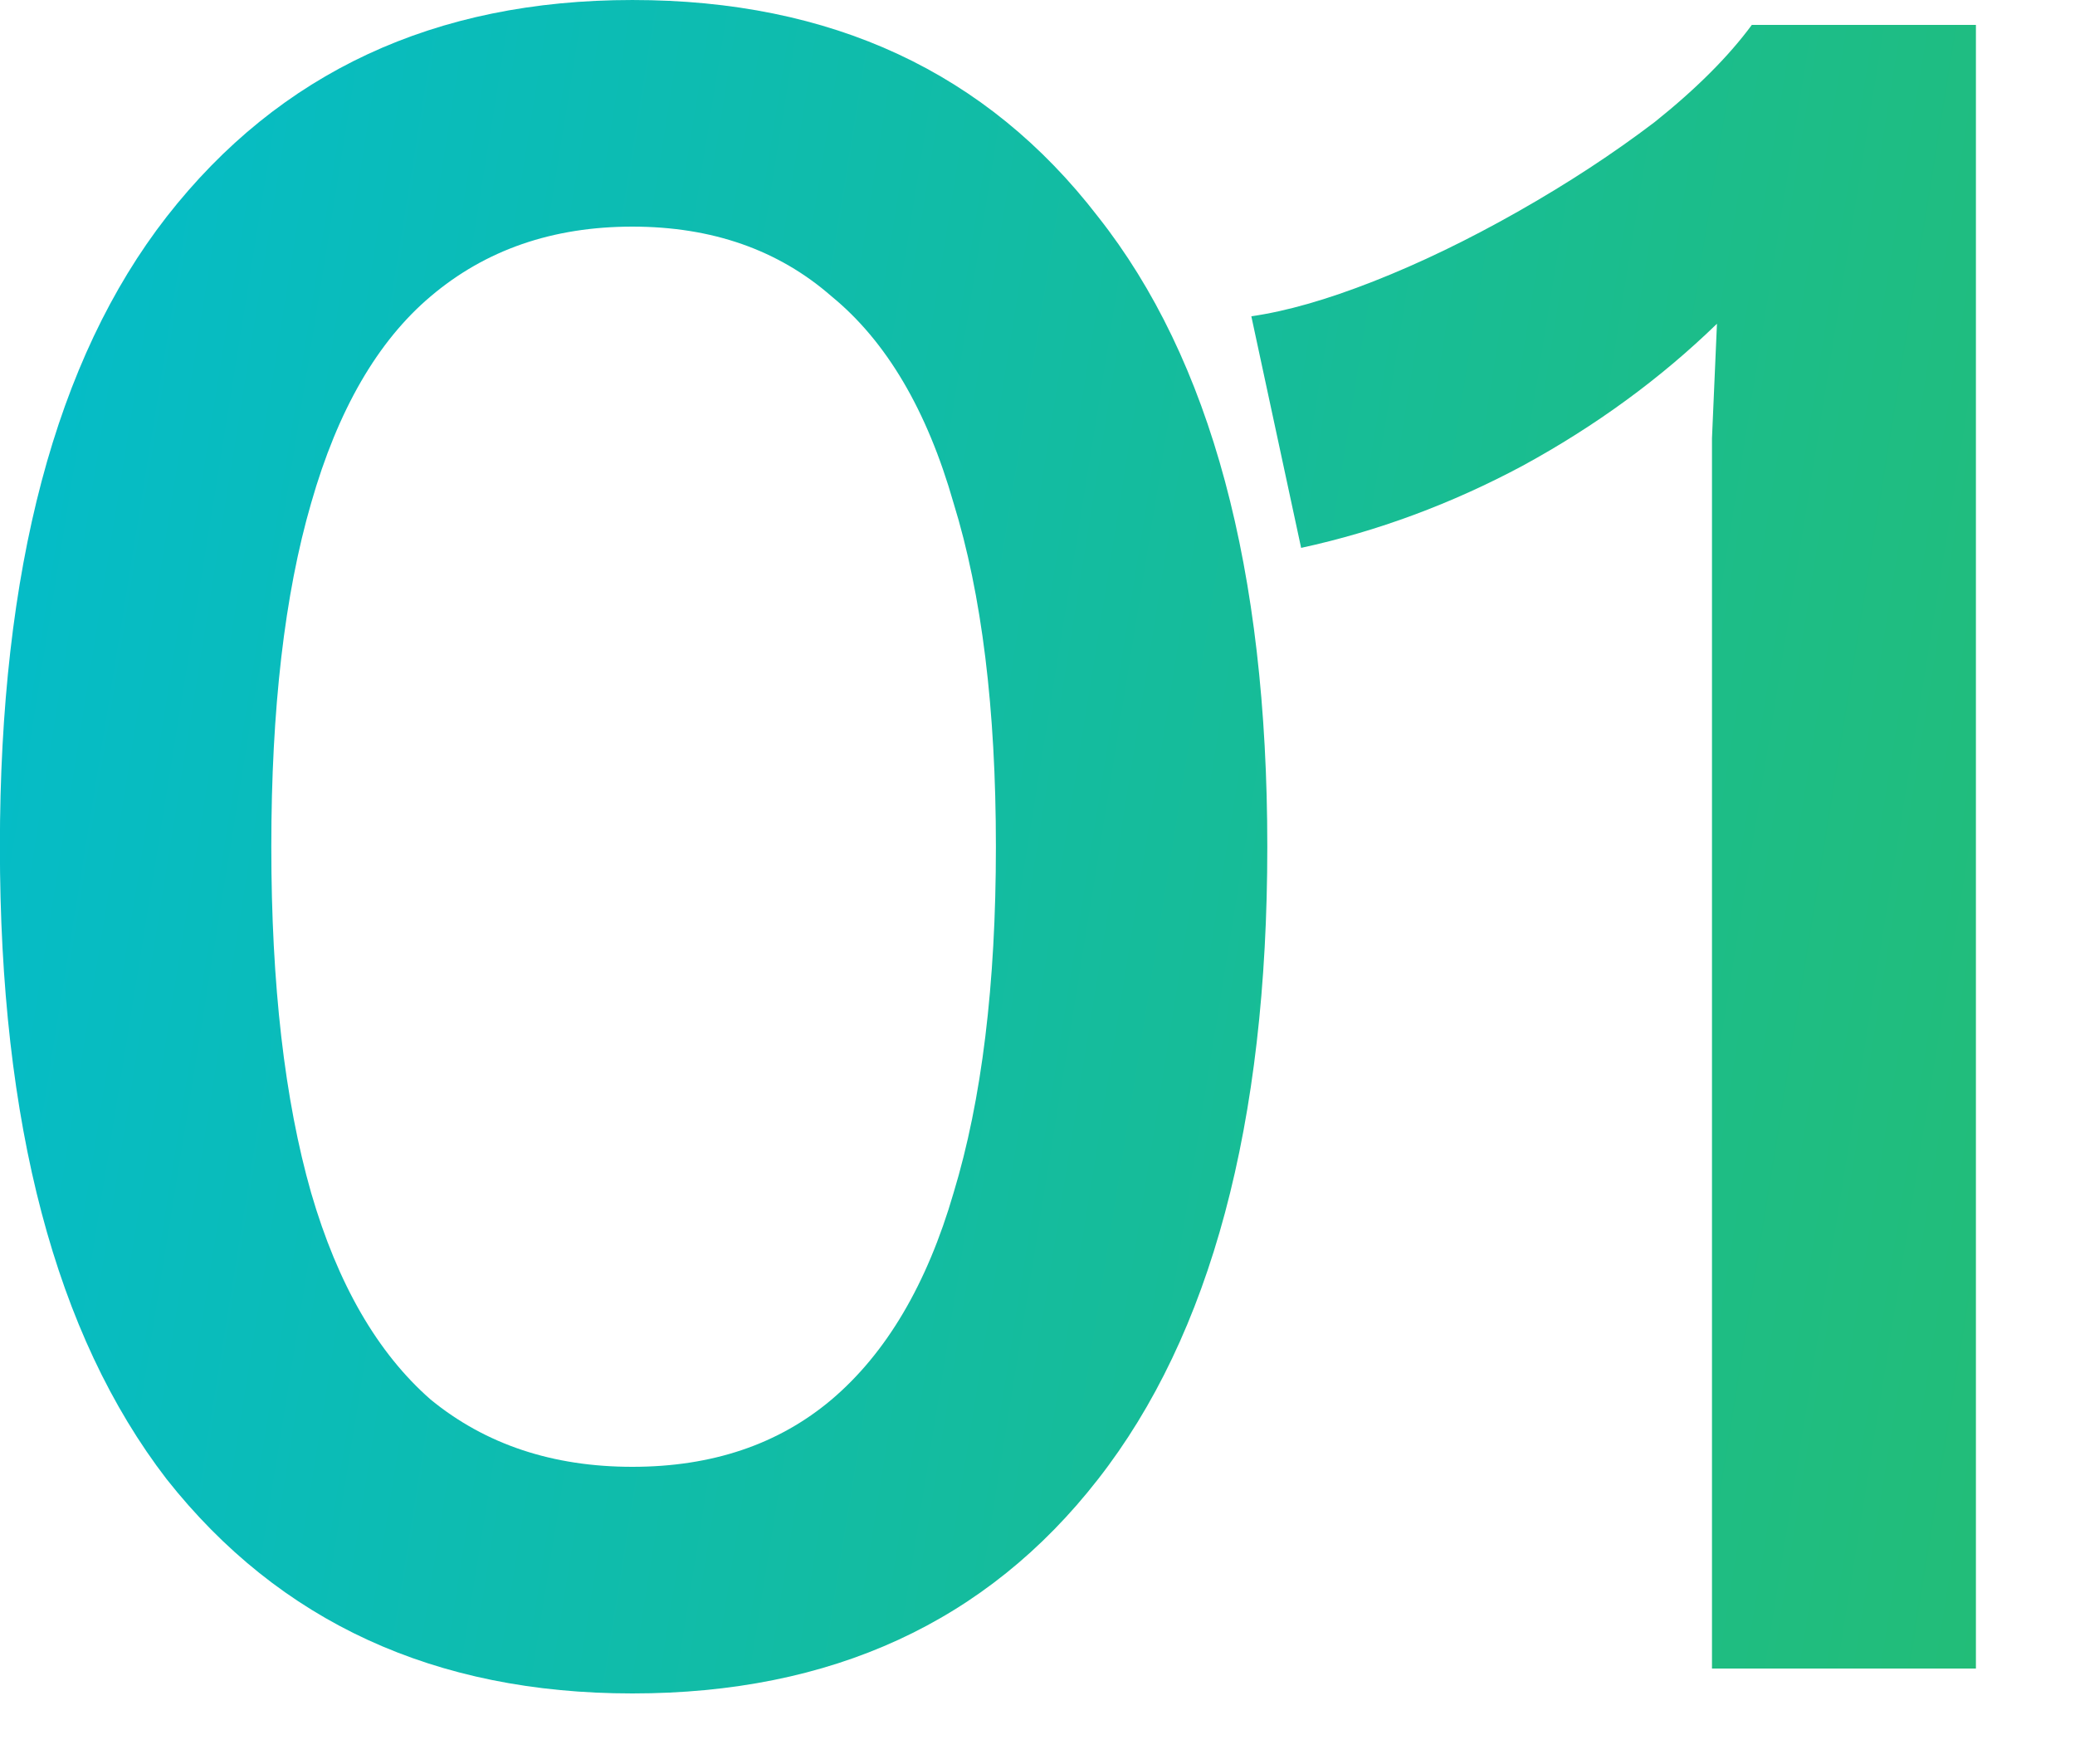<svg width="20" height="17" viewBox="0 0 20 17" fill="none" xmlns="http://www.w3.org/2000/svg">
<path d="M6.095 16.32C4.191 16.32 2.695 15.632 1.607 14.256C0.535 12.864 -0.001 10.832 -0.001 8.16C-0.001 5.488 0.535 3.464 1.607 2.088C2.695 0.696 4.191 7.77245e-05 6.095 7.77245e-05C8.015 7.77245e-05 9.511 0.696 10.583 2.088C11.671 3.464 12.215 5.488 12.215 8.16C12.215 10.832 11.671 12.864 10.583 14.256C9.511 15.632 8.015 16.32 6.095 16.32ZM6.095 14.136C6.863 14.136 7.503 13.92 8.015 13.488C8.543 13.04 8.935 12.376 9.191 11.496C9.463 10.6 9.599 9.488 9.599 8.16C9.599 6.832 9.463 5.728 9.191 4.848C8.935 3.952 8.543 3.288 8.015 2.856C7.503 2.408 6.863 2.184 6.095 2.184C5.327 2.184 4.679 2.408 4.151 2.856C3.639 3.288 3.255 3.952 2.999 4.848C2.743 5.728 2.615 6.832 2.615 8.16C2.615 9.488 2.743 10.6 2.999 11.496C3.255 12.376 3.639 13.04 4.151 13.488C4.679 13.92 5.327 14.136 6.095 14.136ZM16.501 16.08V5.208C16.501 4.888 16.501 4.56 16.501 4.224C16.517 3.872 16.533 3.504 16.549 3.12C16.005 3.648 15.381 4.104 14.677 4.488C13.989 4.856 13.277 5.12 12.541 5.28L12.061 3.048C12.397 3 12.789 2.888 13.237 2.712C13.685 2.536 14.149 2.312 14.629 2.04C15.109 1.768 15.549 1.48 15.949 1.176C16.349 0.856 16.661 0.544 16.885 0.24H19.045V16.08H16.501Z" fill="url(#paint0_linear_716_6550)"/>
<defs>
<linearGradient id="paint0_linear_716_6550" x1="-1.441" y1="-5.92" x2="29.855" y2="-0.88" gradientUnits="userSpaceOnUse">
<stop stop-color="#00BCD4"/>
<stop offset="1" stop-color="#2EBD59"/>
</linearGradient>
</defs>
</svg>
